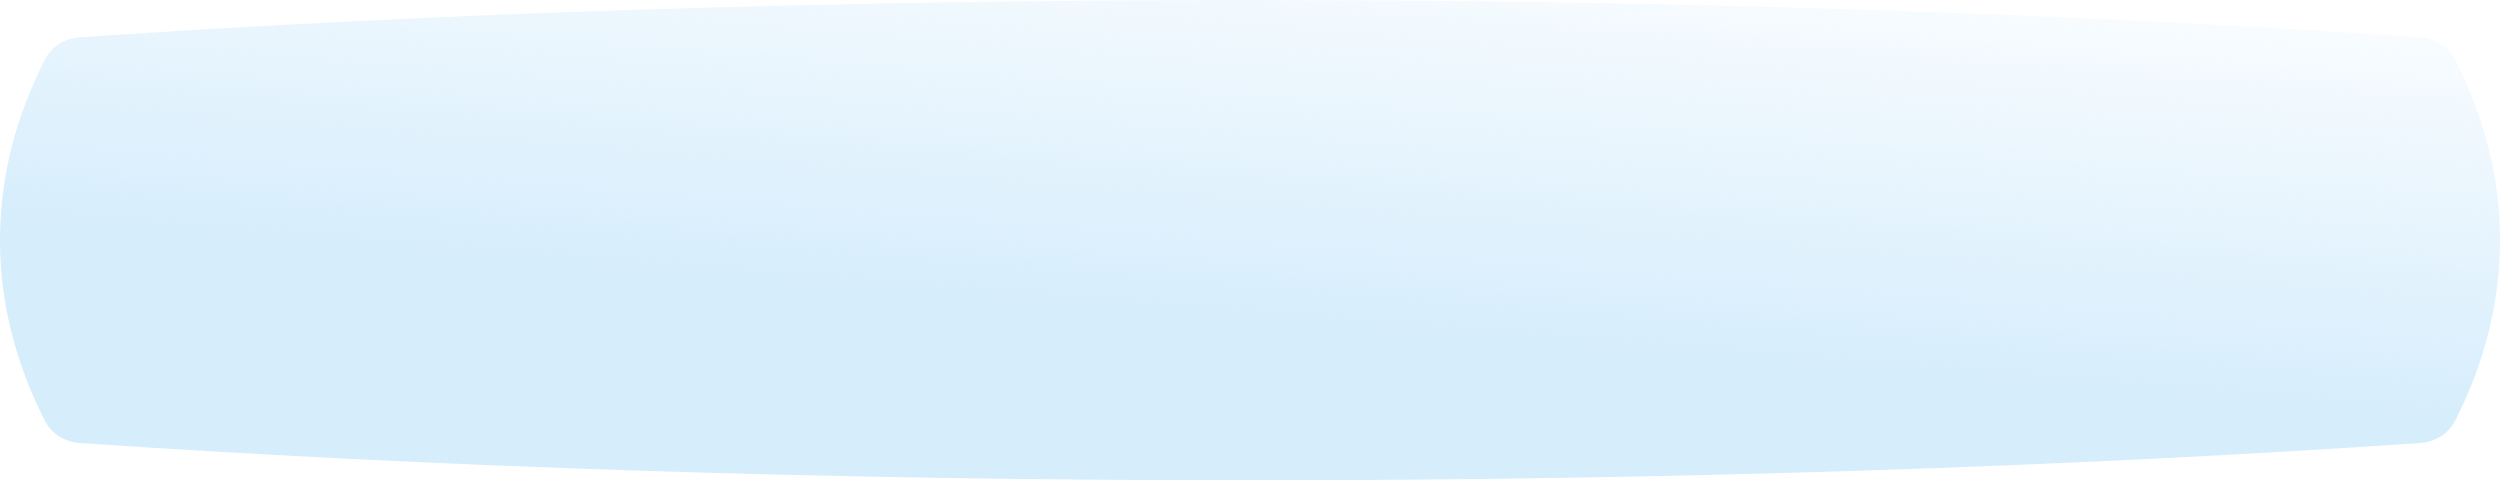 <?xml version="1.0" encoding="UTF-8"?> <svg xmlns="http://www.w3.org/2000/svg" width="1525" height="293" viewBox="0 0 1525 293" fill="none"><path data-figma-bg-blur-radius="54.1" d="M1476.47 270.23C1485.45 269.617 1493.6 264.586 1497.68 256.555C1515.49 221.515 1525 184.61 1525 146.5C1525 108.39 1515.49 71.486 1497.68 36.445C1493.6 28.415 1485.45 23.383 1476.47 22.77C1263.65 8.238 1020.59 0 762.5 0C504.407 0 261.354 8.238 48.532 22.77C39.545 23.383 31.4 28.415 27.319 36.445C9.512 71.486 0 108.391 0 146.5C0 184.61 9.512 221.515 27.319 256.555C31.4 264.586 39.545 269.617 48.532 270.23C261.354 284.762 504.407 293 762.5 293C1020.59 293 1263.65 284.762 1476.47 270.23Z" fill="url(#paint0_linear_11_7)"></path><defs><clipPath id="bgblur_0_11_7_clip_path"><path transform="translate(54.1 54.1)" d="M1476.47 270.23C1485.45 269.617 1493.6 264.586 1497.68 256.555C1515.49 221.515 1525 184.61 1525 146.5C1525 108.39 1515.49 71.486 1497.68 36.445C1493.6 28.415 1485.45 23.383 1476.47 22.77C1263.65 8.238 1020.59 0 762.5 0C504.407 0 261.354 8.238 48.532 22.77C39.545 23.383 31.4 28.415 27.319 36.445C9.512 71.486 0 108.391 0 146.5C0 184.61 9.512 221.515 27.319 256.555C31.4 264.586 39.545 269.617 48.532 270.23C261.354 284.762 504.407 293 762.5 293C1020.59 293 1263.65 284.762 1476.47 270.23Z"></path></clipPath><linearGradient id="paint0_linear_11_7" x1="1188.76" y1="-51.534" x2="1165.87" y2="229.913" gradientUnits="userSpaceOnUse"><stop stop-color="#D6EDFC" stop-opacity="0"></stop><stop offset="1" stop-color="#D6EDFC"></stop></linearGradient></defs></svg> 